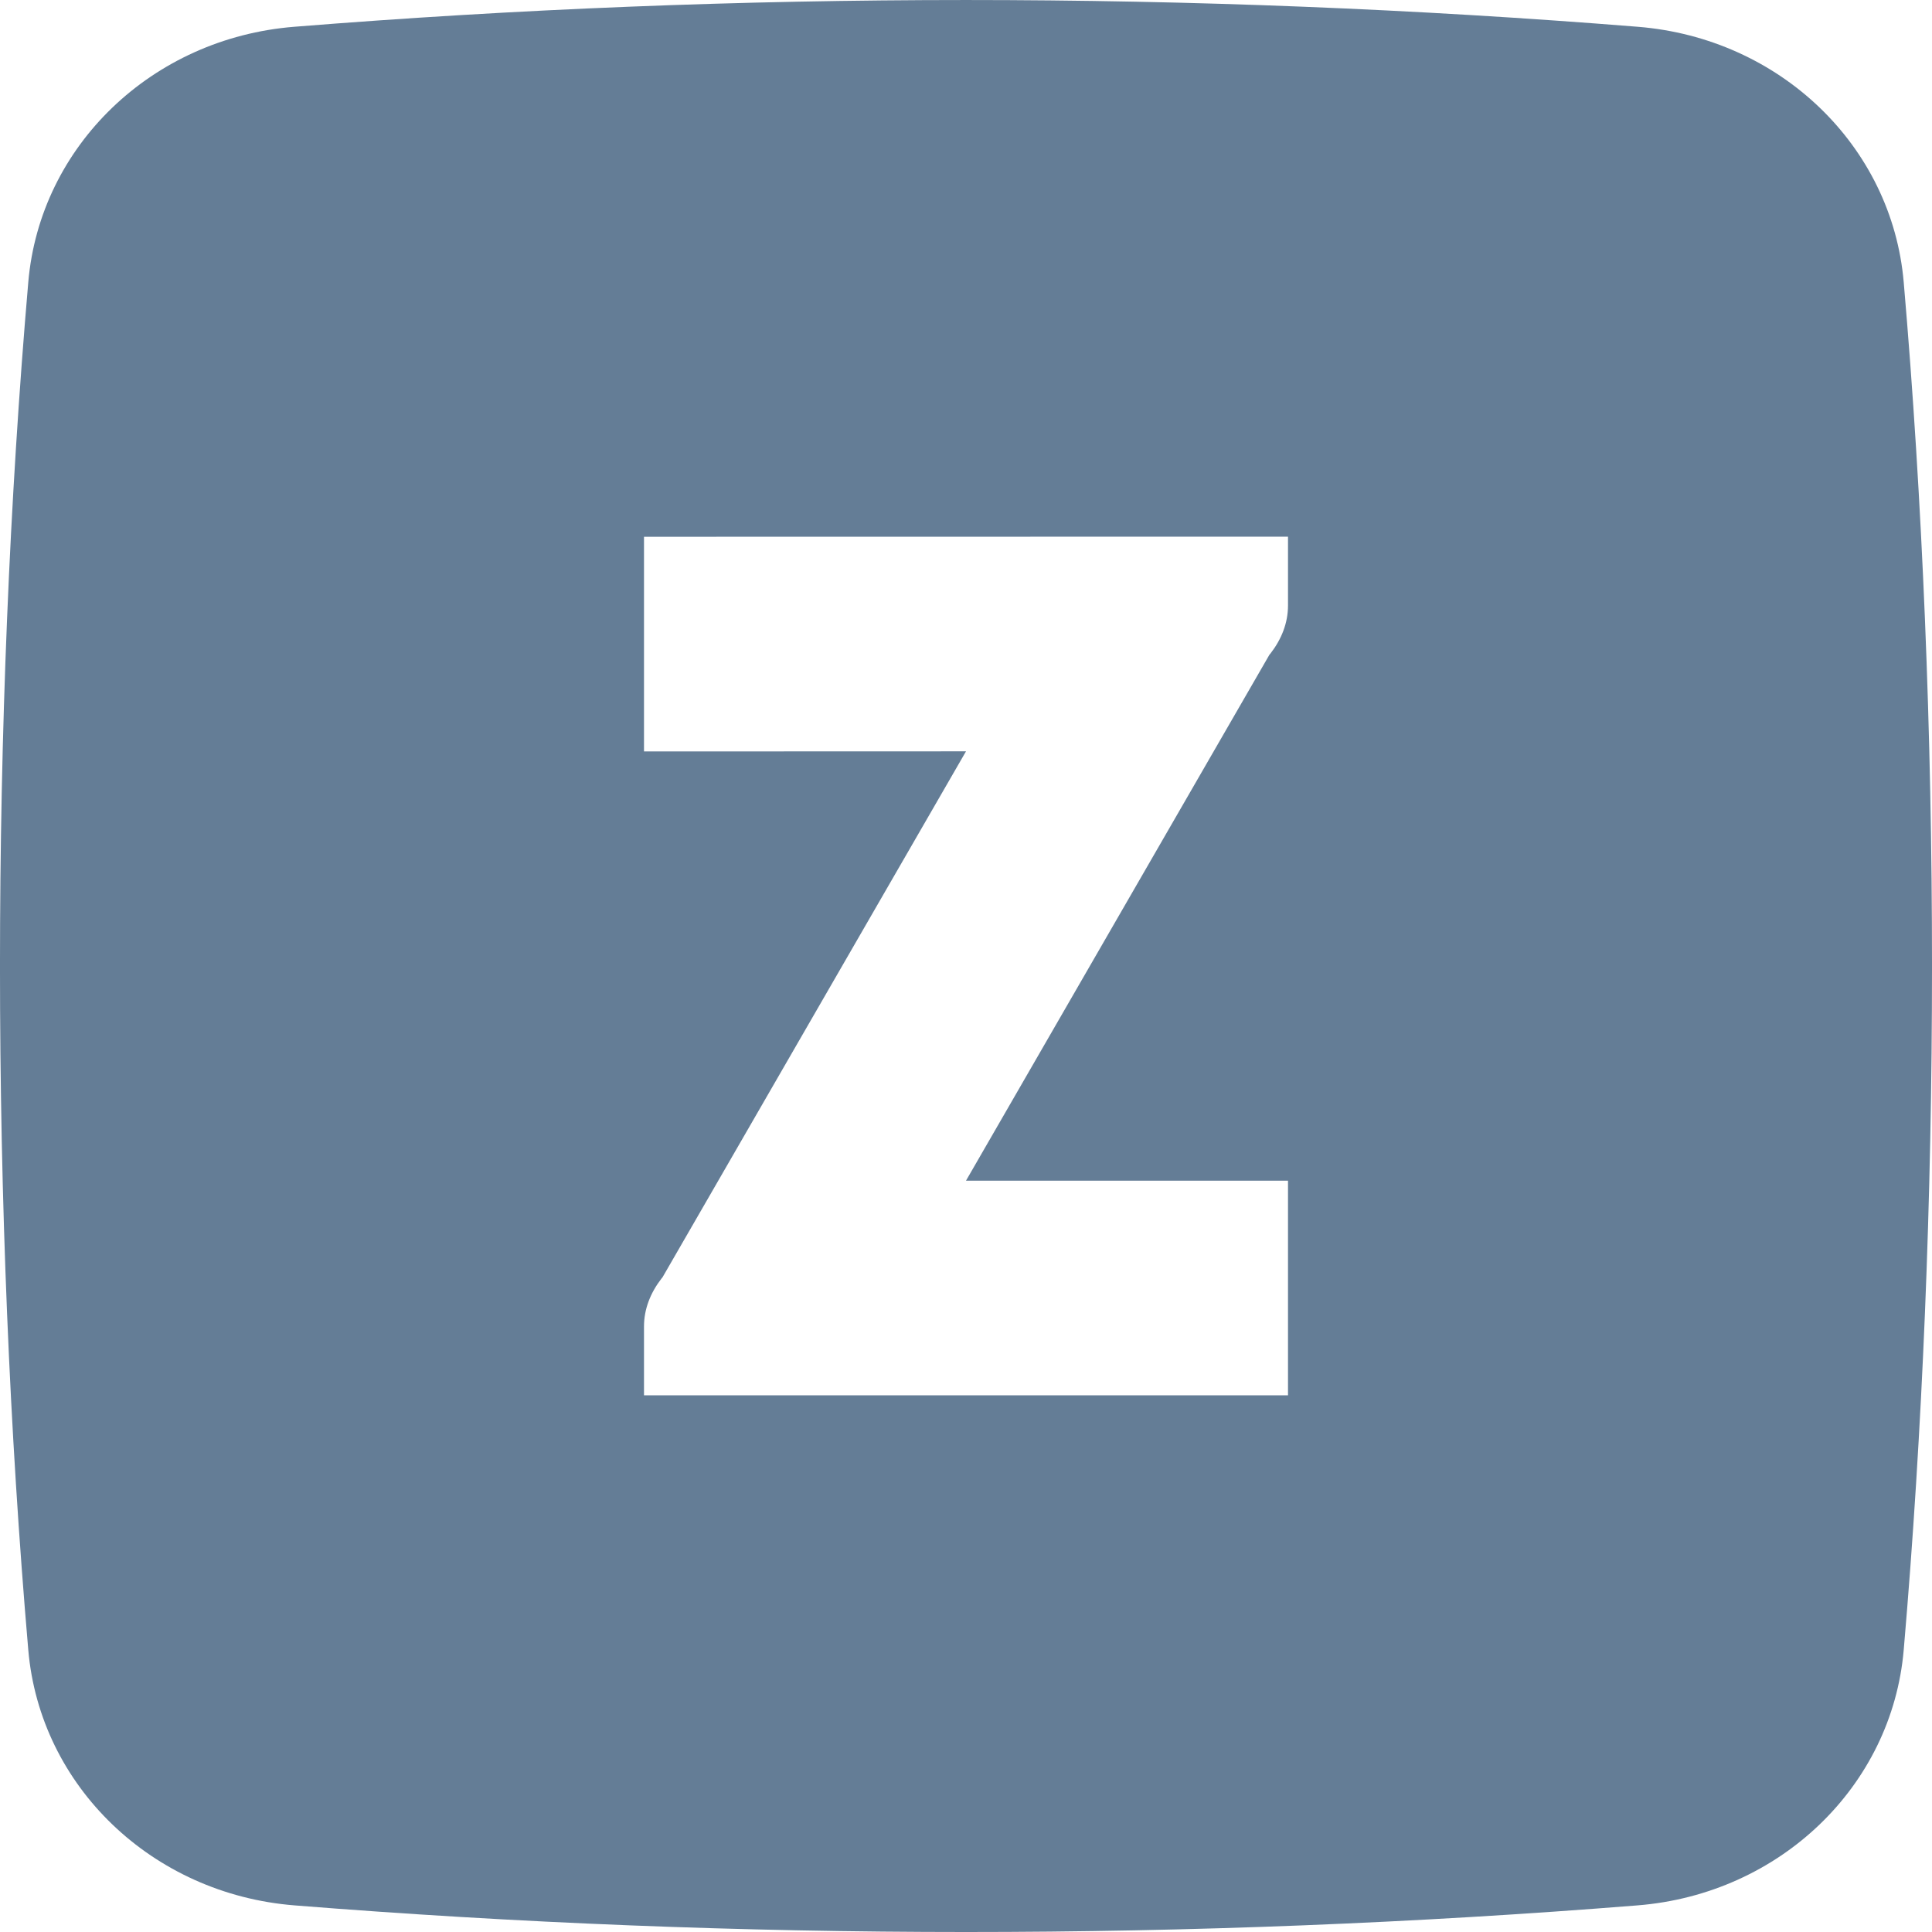 <svg width="36" height="36" viewBox="0 0 36 36" fill="none" xmlns="http://www.w3.org/2000/svg">
<path fill-rule="evenodd" clip-rule="evenodd" d="M30.513 35.504C33.162 35.293 35.254 33.286 35.473 30.744C36.176 22.589 36.176 13.414 35.473 5.258C35.254 2.717 33.166 0.711 30.518 0.499C22.239 -0.166 13.761 -0.166 5.482 0.499C2.834 0.711 0.746 2.717 0.527 5.258C-0.176 13.414 -0.176 22.589 0.527 30.744C0.746 33.286 2.838 35.293 5.487 35.504C13.762 36.165 22.238 36.166 30.513 35.504ZM23.676 12.174L23.654 12.2L18 22H24V26H12V24.717C12 24.392 12.12 24.091 12.324 23.826L12.346 23.799L18 14L12 14.002V10.002L24 10V11.283C24 11.608 23.88 11.909 23.676 12.174Z" fill="#647D96"/>
</svg>
